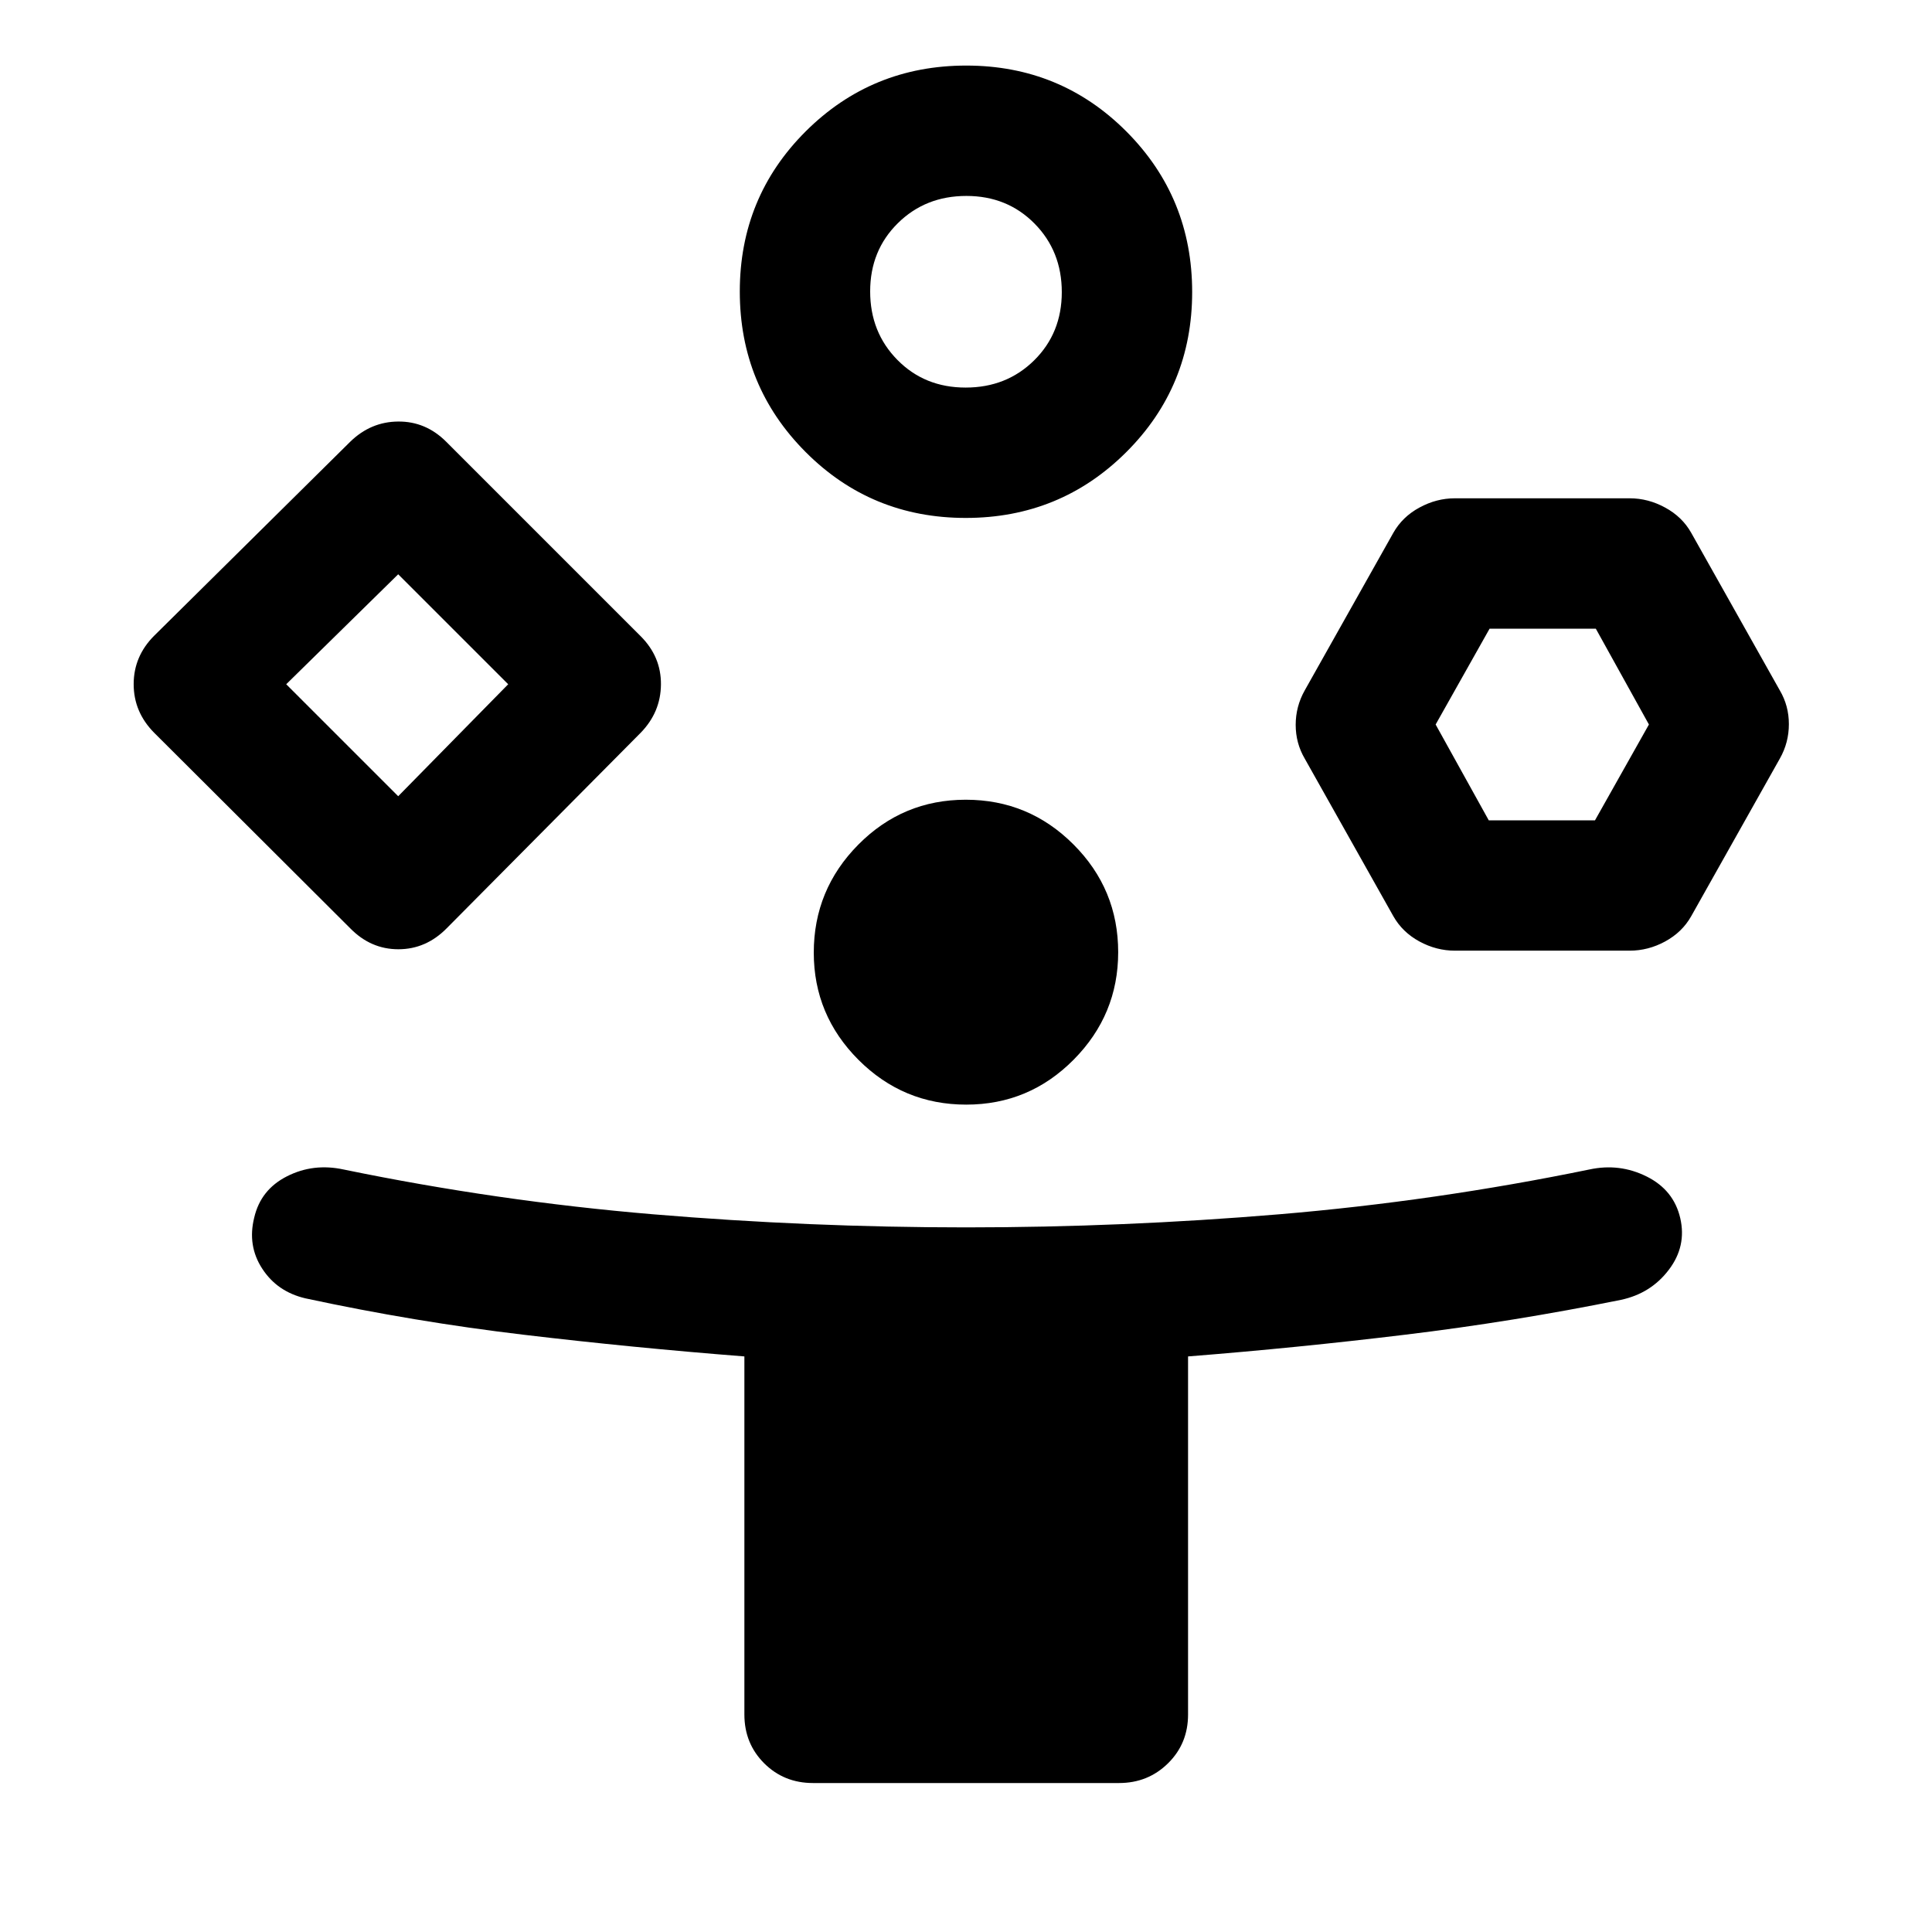 <svg width="48" height="48" viewBox="0 0 48 48" fill="none" xmlns="http://www.w3.org/2000/svg">
<path d="M8.7 23.062L3.831 18.206C3.491 17.863 3.321 17.46 3.321 16.998C3.321 16.536 3.491 16.134 3.831 15.794L8.7 10.976C9.04 10.644 9.438 10.476 9.893 10.473C10.349 10.469 10.747 10.636 11.087 10.976L15.917 15.806C16.257 16.146 16.425 16.546 16.421 17.006C16.417 17.466 16.249 17.866 15.917 18.206L11.099 23.062C10.756 23.41 10.356 23.584 9.897 23.584C9.439 23.584 9.04 23.41 8.7 23.062ZM20.198 44.299C19.717 44.299 19.313 44.135 18.985 43.808C18.658 43.481 18.494 43.077 18.494 42.596V33.7C16.644 33.555 14.815 33.376 13.008 33.161C11.201 32.947 9.394 32.646 7.588 32.257C7.122 32.148 6.765 31.904 6.516 31.521C6.267 31.14 6.2 30.716 6.316 30.251C6.424 29.786 6.696 29.444 7.132 29.224C7.568 29.003 8.035 28.948 8.533 29.055C11.084 29.581 13.649 29.952 16.229 30.169C18.808 30.385 21.399 30.494 24 30.494C26.604 30.494 29.197 30.385 31.779 30.169C34.361 29.952 36.931 29.581 39.49 29.055C39.989 28.948 40.462 29.006 40.911 29.23C41.359 29.453 41.637 29.798 41.745 30.263C41.853 30.728 41.759 31.157 41.461 31.548C41.164 31.94 40.768 32.188 40.274 32.294C38.489 32.655 36.703 32.944 34.914 33.16C33.125 33.377 31.326 33.557 29.517 33.7V42.596C29.517 43.077 29.352 43.481 29.02 43.808C28.689 44.135 28.283 44.299 27.802 44.299H20.198ZM9.893 19.782L12.626 17L9.893 14.268L7.111 17L9.893 19.782ZM23.994 12.868C22.429 12.868 21.102 12.322 20.014 11.229C18.925 10.136 18.38 8.808 18.38 7.243C18.38 5.678 18.927 4.351 20.019 3.262C21.112 2.174 22.441 1.629 24.006 1.629C25.57 1.629 26.897 2.176 27.986 3.268C29.075 4.361 29.619 5.69 29.619 7.255C29.619 8.819 29.073 10.146 27.98 11.235C26.887 12.324 25.558 12.868 23.994 12.868ZM24.005 27.444C22.962 27.444 22.07 27.073 21.329 26.332C20.589 25.591 20.218 24.703 20.218 23.668C20.218 22.624 20.587 21.73 21.324 20.985C22.061 20.241 22.951 19.869 23.994 19.869C25.038 19.869 25.93 20.239 26.67 20.98C27.411 21.721 27.781 22.613 27.781 23.657C27.781 24.692 27.413 25.582 26.676 26.326C25.939 27.071 25.049 27.444 24.005 27.444ZM23.991 9.629C24.669 9.629 25.236 9.404 25.694 8.952C26.151 8.5 26.38 7.935 26.38 7.257C26.38 6.58 26.154 6.012 25.703 5.555C25.251 5.097 24.686 4.868 24.009 4.868C23.331 4.868 22.763 5.094 22.306 5.546C21.848 5.998 21.619 6.562 21.619 7.24C21.619 7.918 21.845 8.486 22.297 8.943C22.748 9.401 23.313 9.629 23.991 9.629ZM34.617 22.762L32.415 18.846C32.266 18.591 32.191 18.312 32.191 18.009C32.191 17.704 32.266 17.419 32.415 17.154L34.617 13.238C34.767 12.973 34.982 12.764 35.264 12.611C35.546 12.457 35.84 12.38 36.146 12.38H40.489C40.795 12.38 41.09 12.457 41.371 12.611C41.653 12.764 41.869 12.973 42.018 13.238L44.22 17.154C44.37 17.409 44.444 17.688 44.444 17.991C44.444 18.296 44.37 18.581 44.22 18.846L42.018 22.762C41.869 23.027 41.653 23.236 41.371 23.39C41.09 23.543 40.795 23.619 40.489 23.619H36.146C35.84 23.619 35.546 23.543 35.264 23.39C34.982 23.236 34.767 23.027 34.617 22.762ZM36.988 20.381H39.627L40.967 18L39.648 15.62H37.008L35.668 18L36.988 20.381Z" fill="black"/>
</svg>
